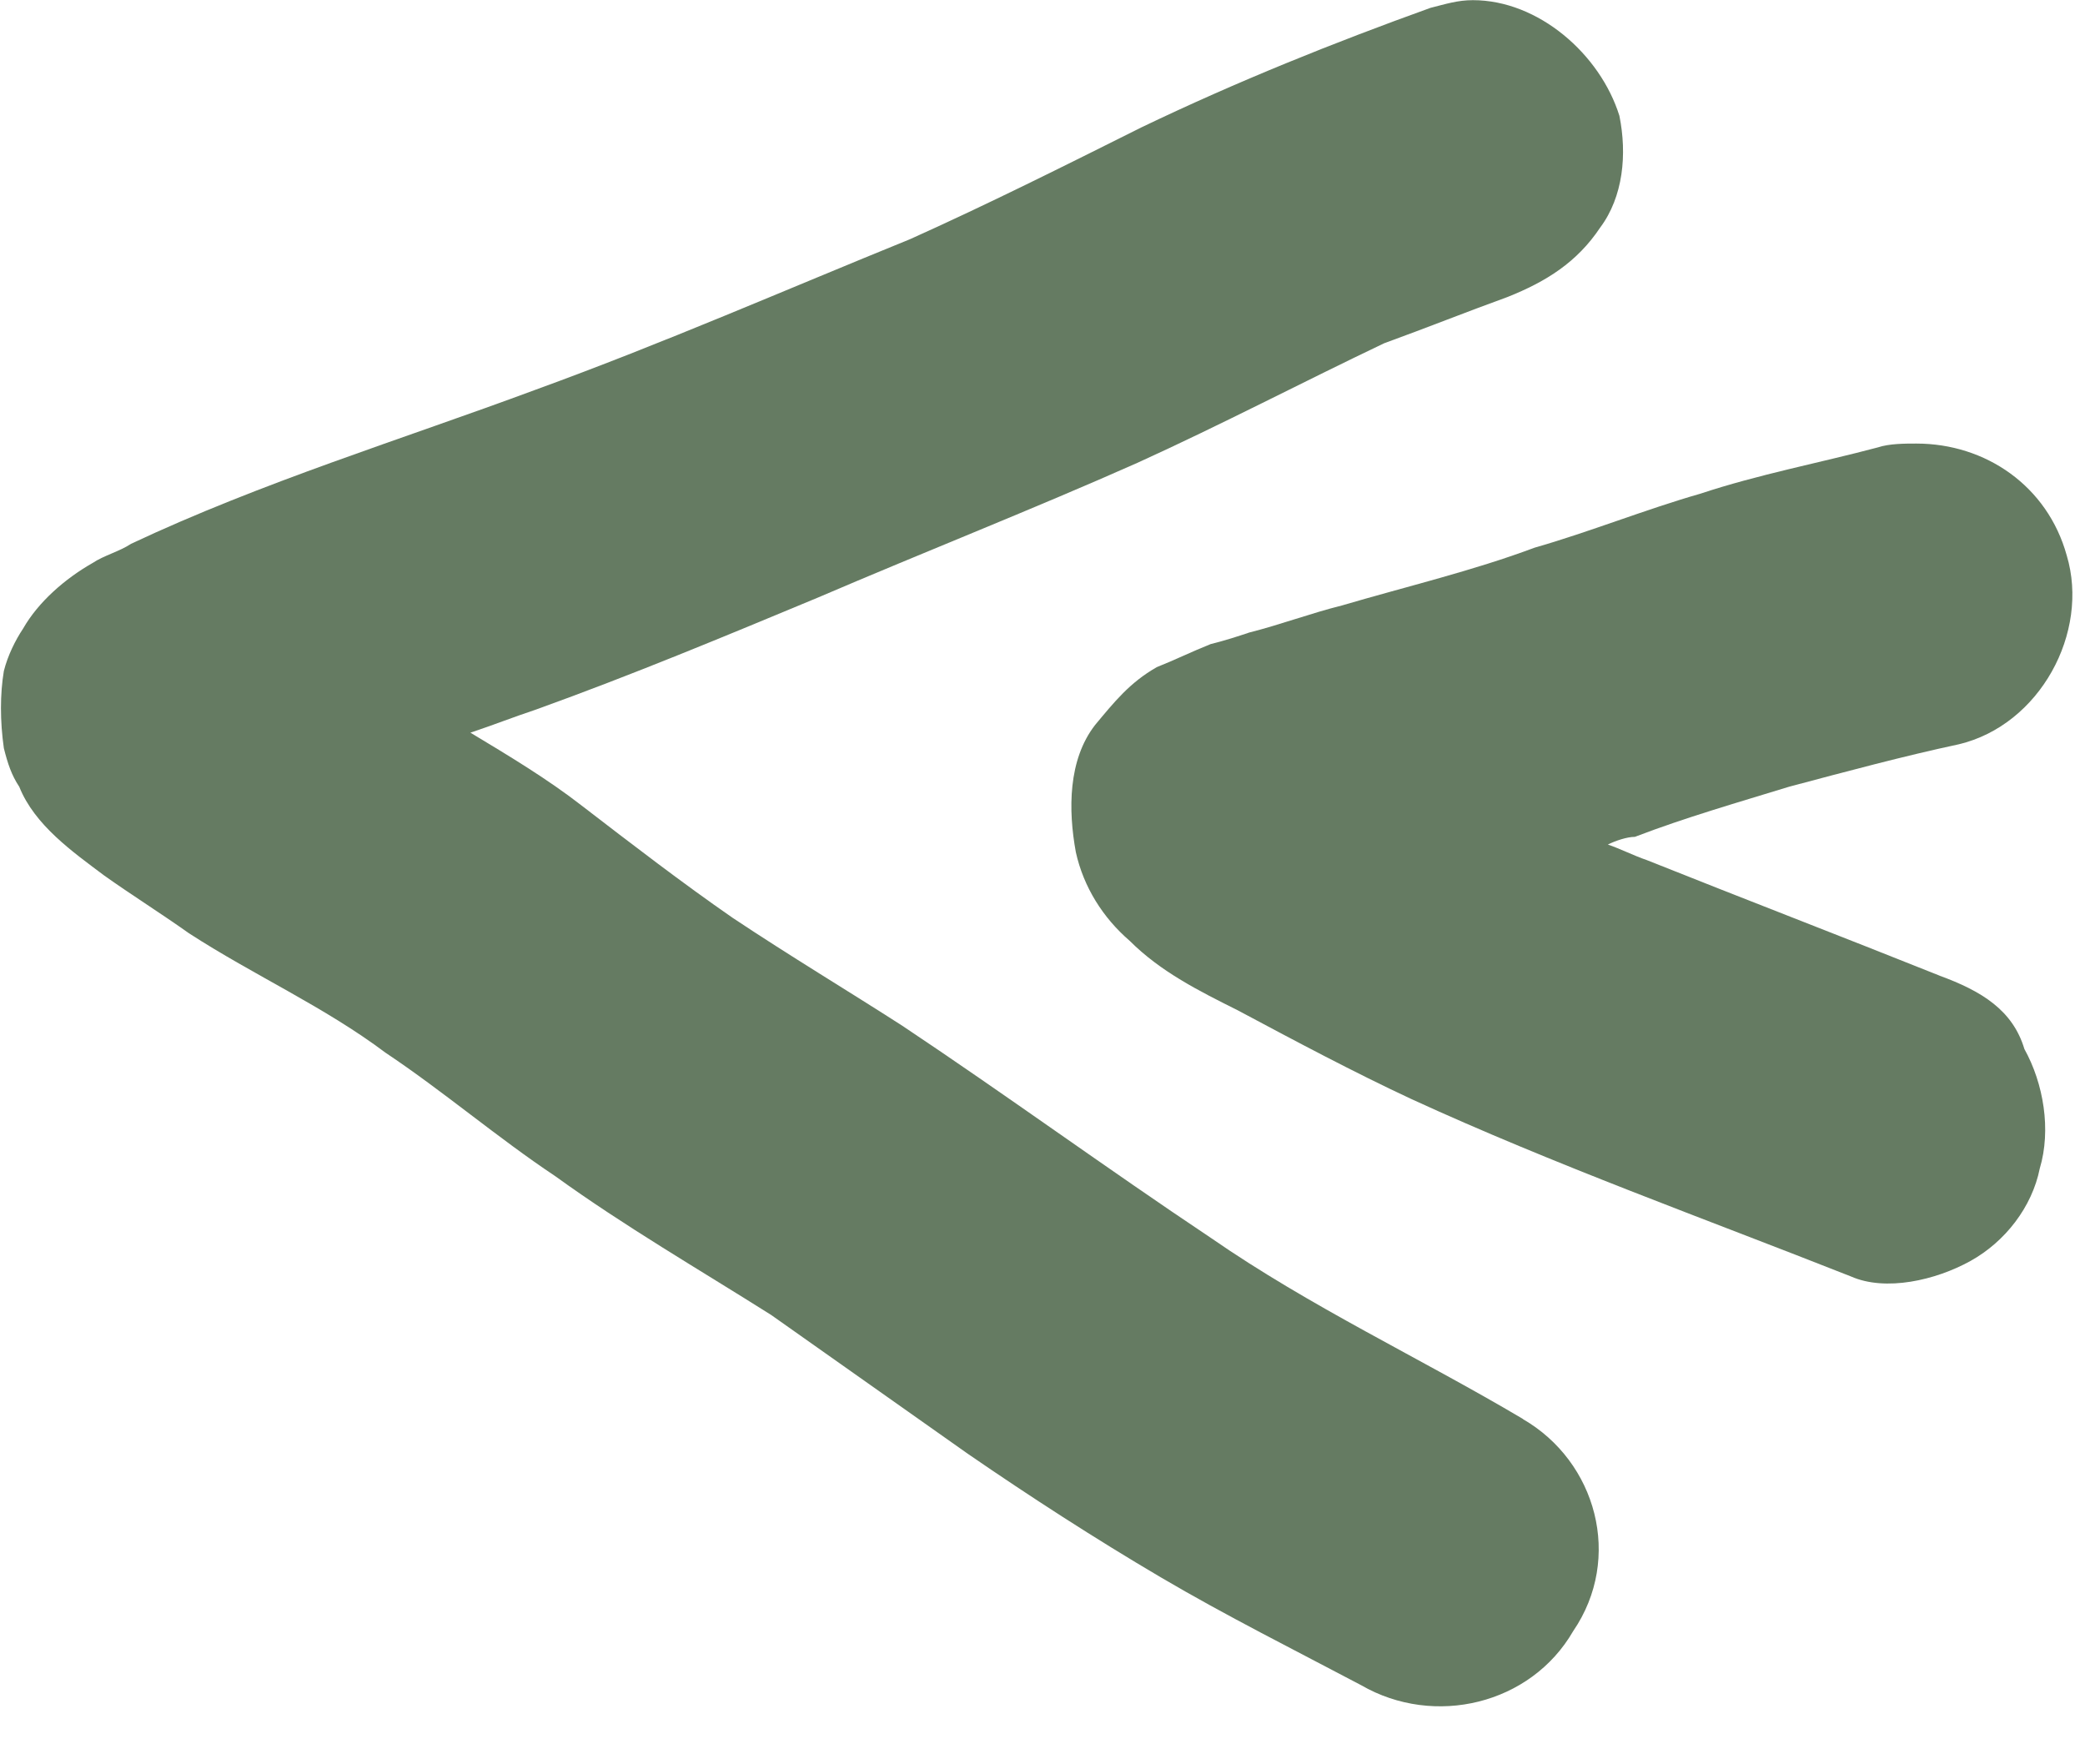 <svg fill="none" height="22" viewBox="0 0 26 22" width="26" xmlns="http://www.w3.org/2000/svg" xmlns:xlink="http://www.w3.org/1999/xlink"><clipPath id="a"><path d="m0 0h25.916v21.3h-25.916z"/></clipPath><g clip-path="url(#a)" fill="#657b62"><path d="m18.992 17.694c-1.298-.769-2.644-1.394-3.895-2.26-1.298-.866-2.548-1.779-3.846-2.644-.673-.433-1.394-.865-2.116-1.346-.625-.433-1.25-.913-1.875-1.394-.433-.337-.914-.625-1.394-.914.288-.096.529-.192.817-.288 1.202-.433 2.356-.914 3.51-1.394 1.346-.577 2.692-1.106 3.991-1.683 1.058-.481 2.067-1.01 3.077-1.491.529-.192 1.01-.385 1.539-.577.481-.192.866-.433 1.154-.865.288-.385.337-.914.24-1.394-.24-.769-1.01-1.442-1.827-1.442-.192 0-.337.048-.529.096-1.202.433-2.404.914-3.606 1.491-.962.481-1.923.962-2.885 1.394-1.539.625-3.077 1.298-4.664 1.875-1.683.625-3.414 1.154-5.049 1.923-.144.096-.337.144-.481.24-.337.192-.673.481-.865.817-.096.144-.192.337-.24.529-.048.288-.048.625 0 .962.048.192.096.337.192.481.192.481.673.817 1.058 1.106.337.24.721.481 1.058.721.817.529 1.683.913 2.452 1.49.721.481 1.394 1.058 2.116 1.539.865.625 1.779 1.154 2.693 1.731.817.577 1.635 1.154 2.452 1.731.769.529 1.587 1.058 2.404 1.539s1.683.914 2.5 1.346c.914.529 2.116.24 2.644-.673.625-.914.288-2.116-.625-2.644z"/><path d="m24.185 12.165c-1.202-.481-2.452-.962-3.654-1.442-.144-.048-.337-.144-.481-.192.096-.048.24-.096.337-.096.625-.24 1.298-.433 1.923-.625.721-.192 1.442-.385 2.116-.529 1.01-.24 1.635-1.394 1.346-2.356-.24-.865-1.01-1.394-1.875-1.394-.144 0-.337 0-.481.048-.721.192-1.49.337-2.212.577-.673.192-1.394.481-2.067.673-.769.288-1.587.481-2.404.721-.385.096-.769.24-1.154.337-.144.048-.288.096-.481.144-.24.096-.433.192-.673.288-.337.192-.529.433-.769.721-.337.433-.337 1.058-.24 1.587.096.433.337.817.673 1.106.385.385.866.625 1.346.865.721.385 1.442.769 2.164 1.106 1.779.817 3.654 1.49 5.481 2.212.433.192 1.058.048 1.491-.192.433-.24.769-.673.865-1.154.144-.481.048-1.058-.192-1.49-.144-.481-.529-.721-1.058-.914z"/></g></svg>